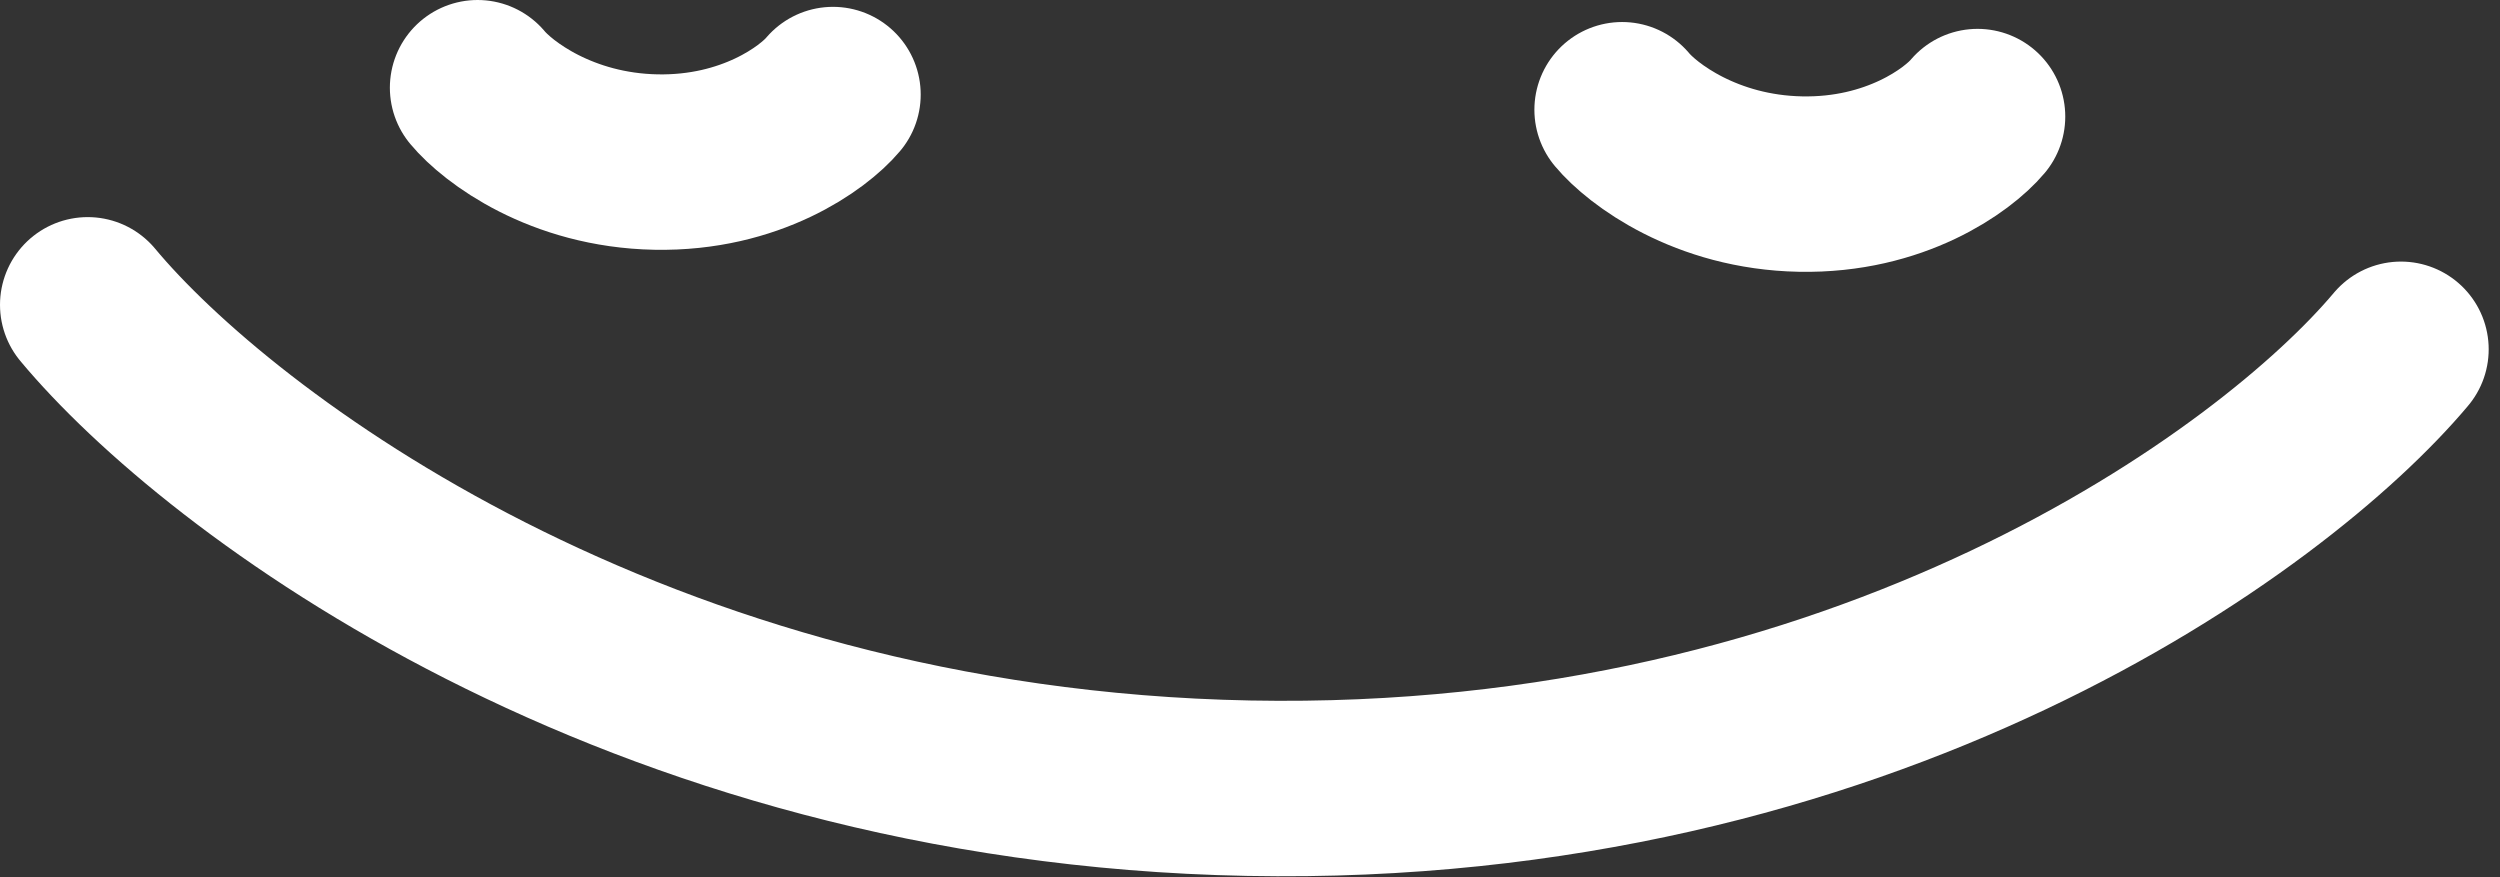 <svg width="57" height="20" viewBox="0 0 57 20" fill="none" xmlns="http://www.w3.org/2000/svg">
<rect x="0" y="0" width="57" height="20" fill="#333333" stroke="none"/>
<path d="M2 6.95C4.964 10.511 14.408 17.701 28.472 17.971C42.536 18.241 51.845 11.412 54.742 7.964" stroke="white" stroke-width="4" stroke-linecap="round"/>
<path d="M10.889 2C11.344 2.548 12.795 3.654 14.956 3.695C17.117 3.737 18.547 2.686 18.992 2.156" stroke="white" stroke-width="4" stroke-linecap="round"/>
<path d="M36.984 2.502C37.44 3.05 38.891 4.156 41.052 4.197C43.213 4.239 44.643 3.188 45.088 2.658" stroke="white" stroke-width="4" stroke-linecap="round"/>
</svg>
